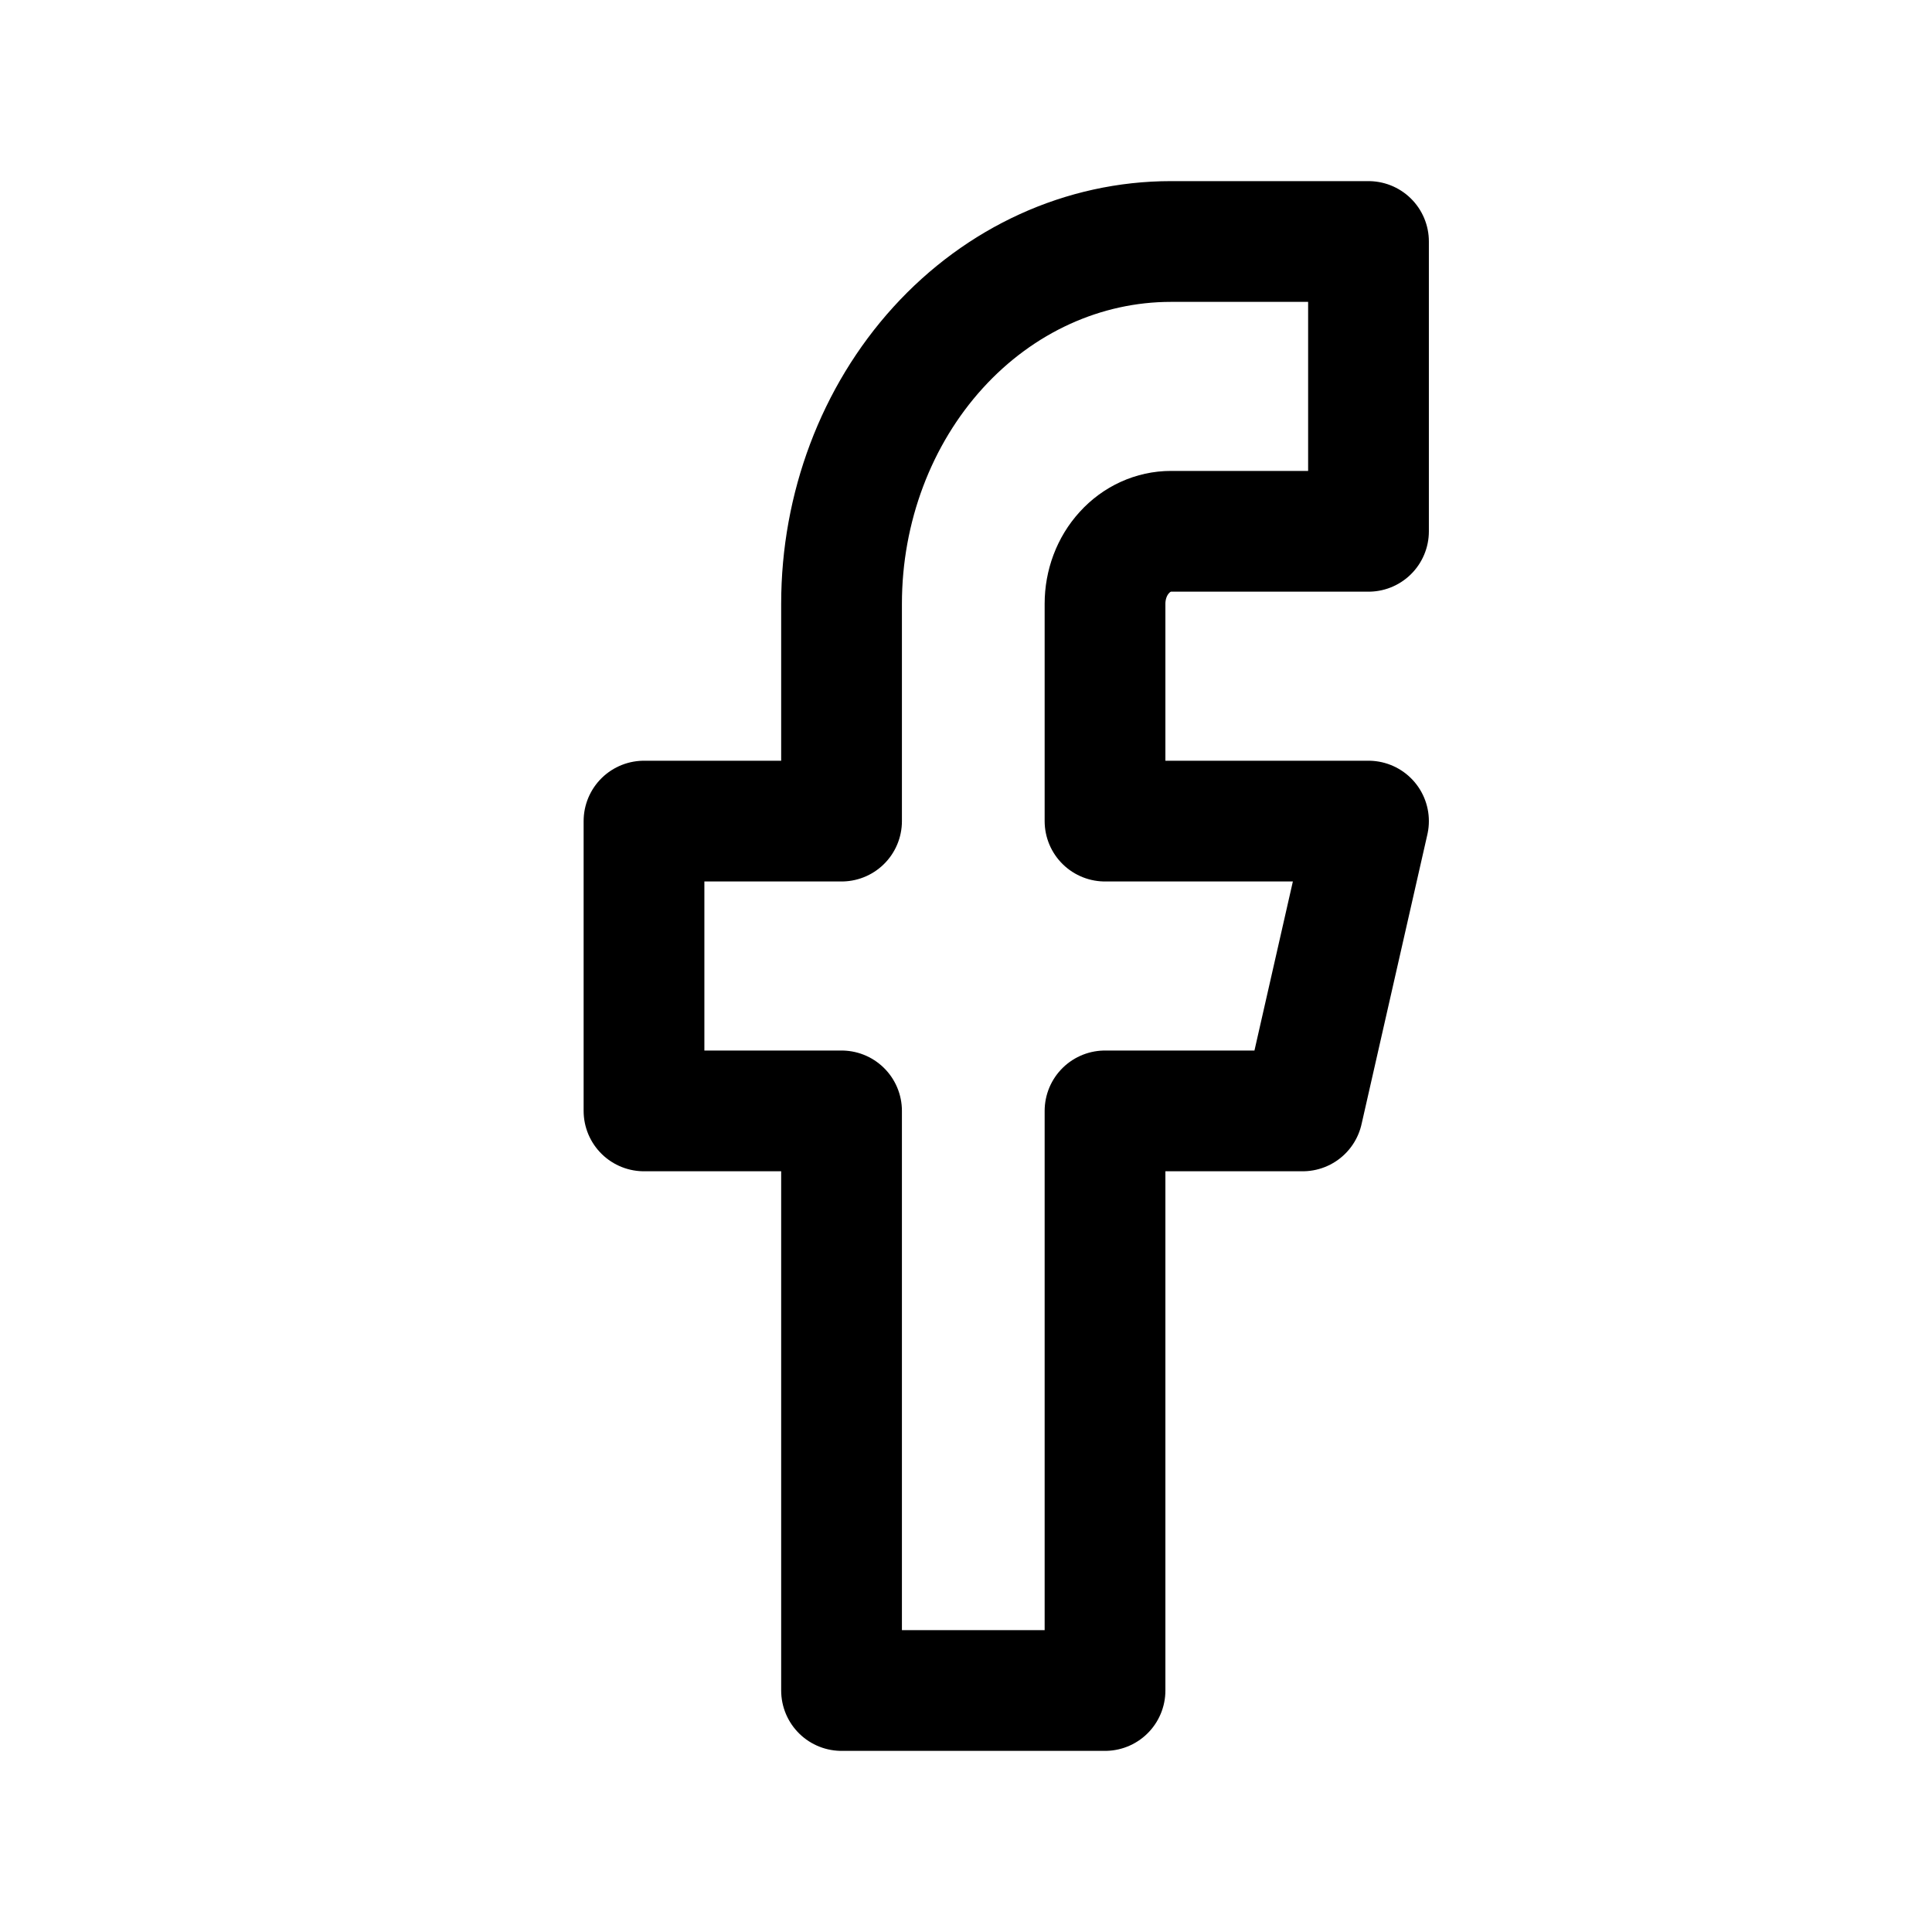 <svg id="icon-import" viewBox="0 0 24 24" fill="none" xmlns="http://www.w3.org/2000/svg">
<path d="M17 3H14.546C13.46 3 12.42 3.474 11.653 4.318C10.886 5.162 10.454 6.307 10.454 7.5V10.2H8V13.8H10.454V21H13.727V13.8H16.182L17 10.2H13.727V7.5C13.727 7.261 13.813 7.032 13.967 6.864C14.12 6.695 14.329 6.6 14.546 6.6H17V3Z" stroke="black" stroke-width="1.5" vector-effect="non-scaling-stroke" stroke-linejoin="round"/>
</svg>
